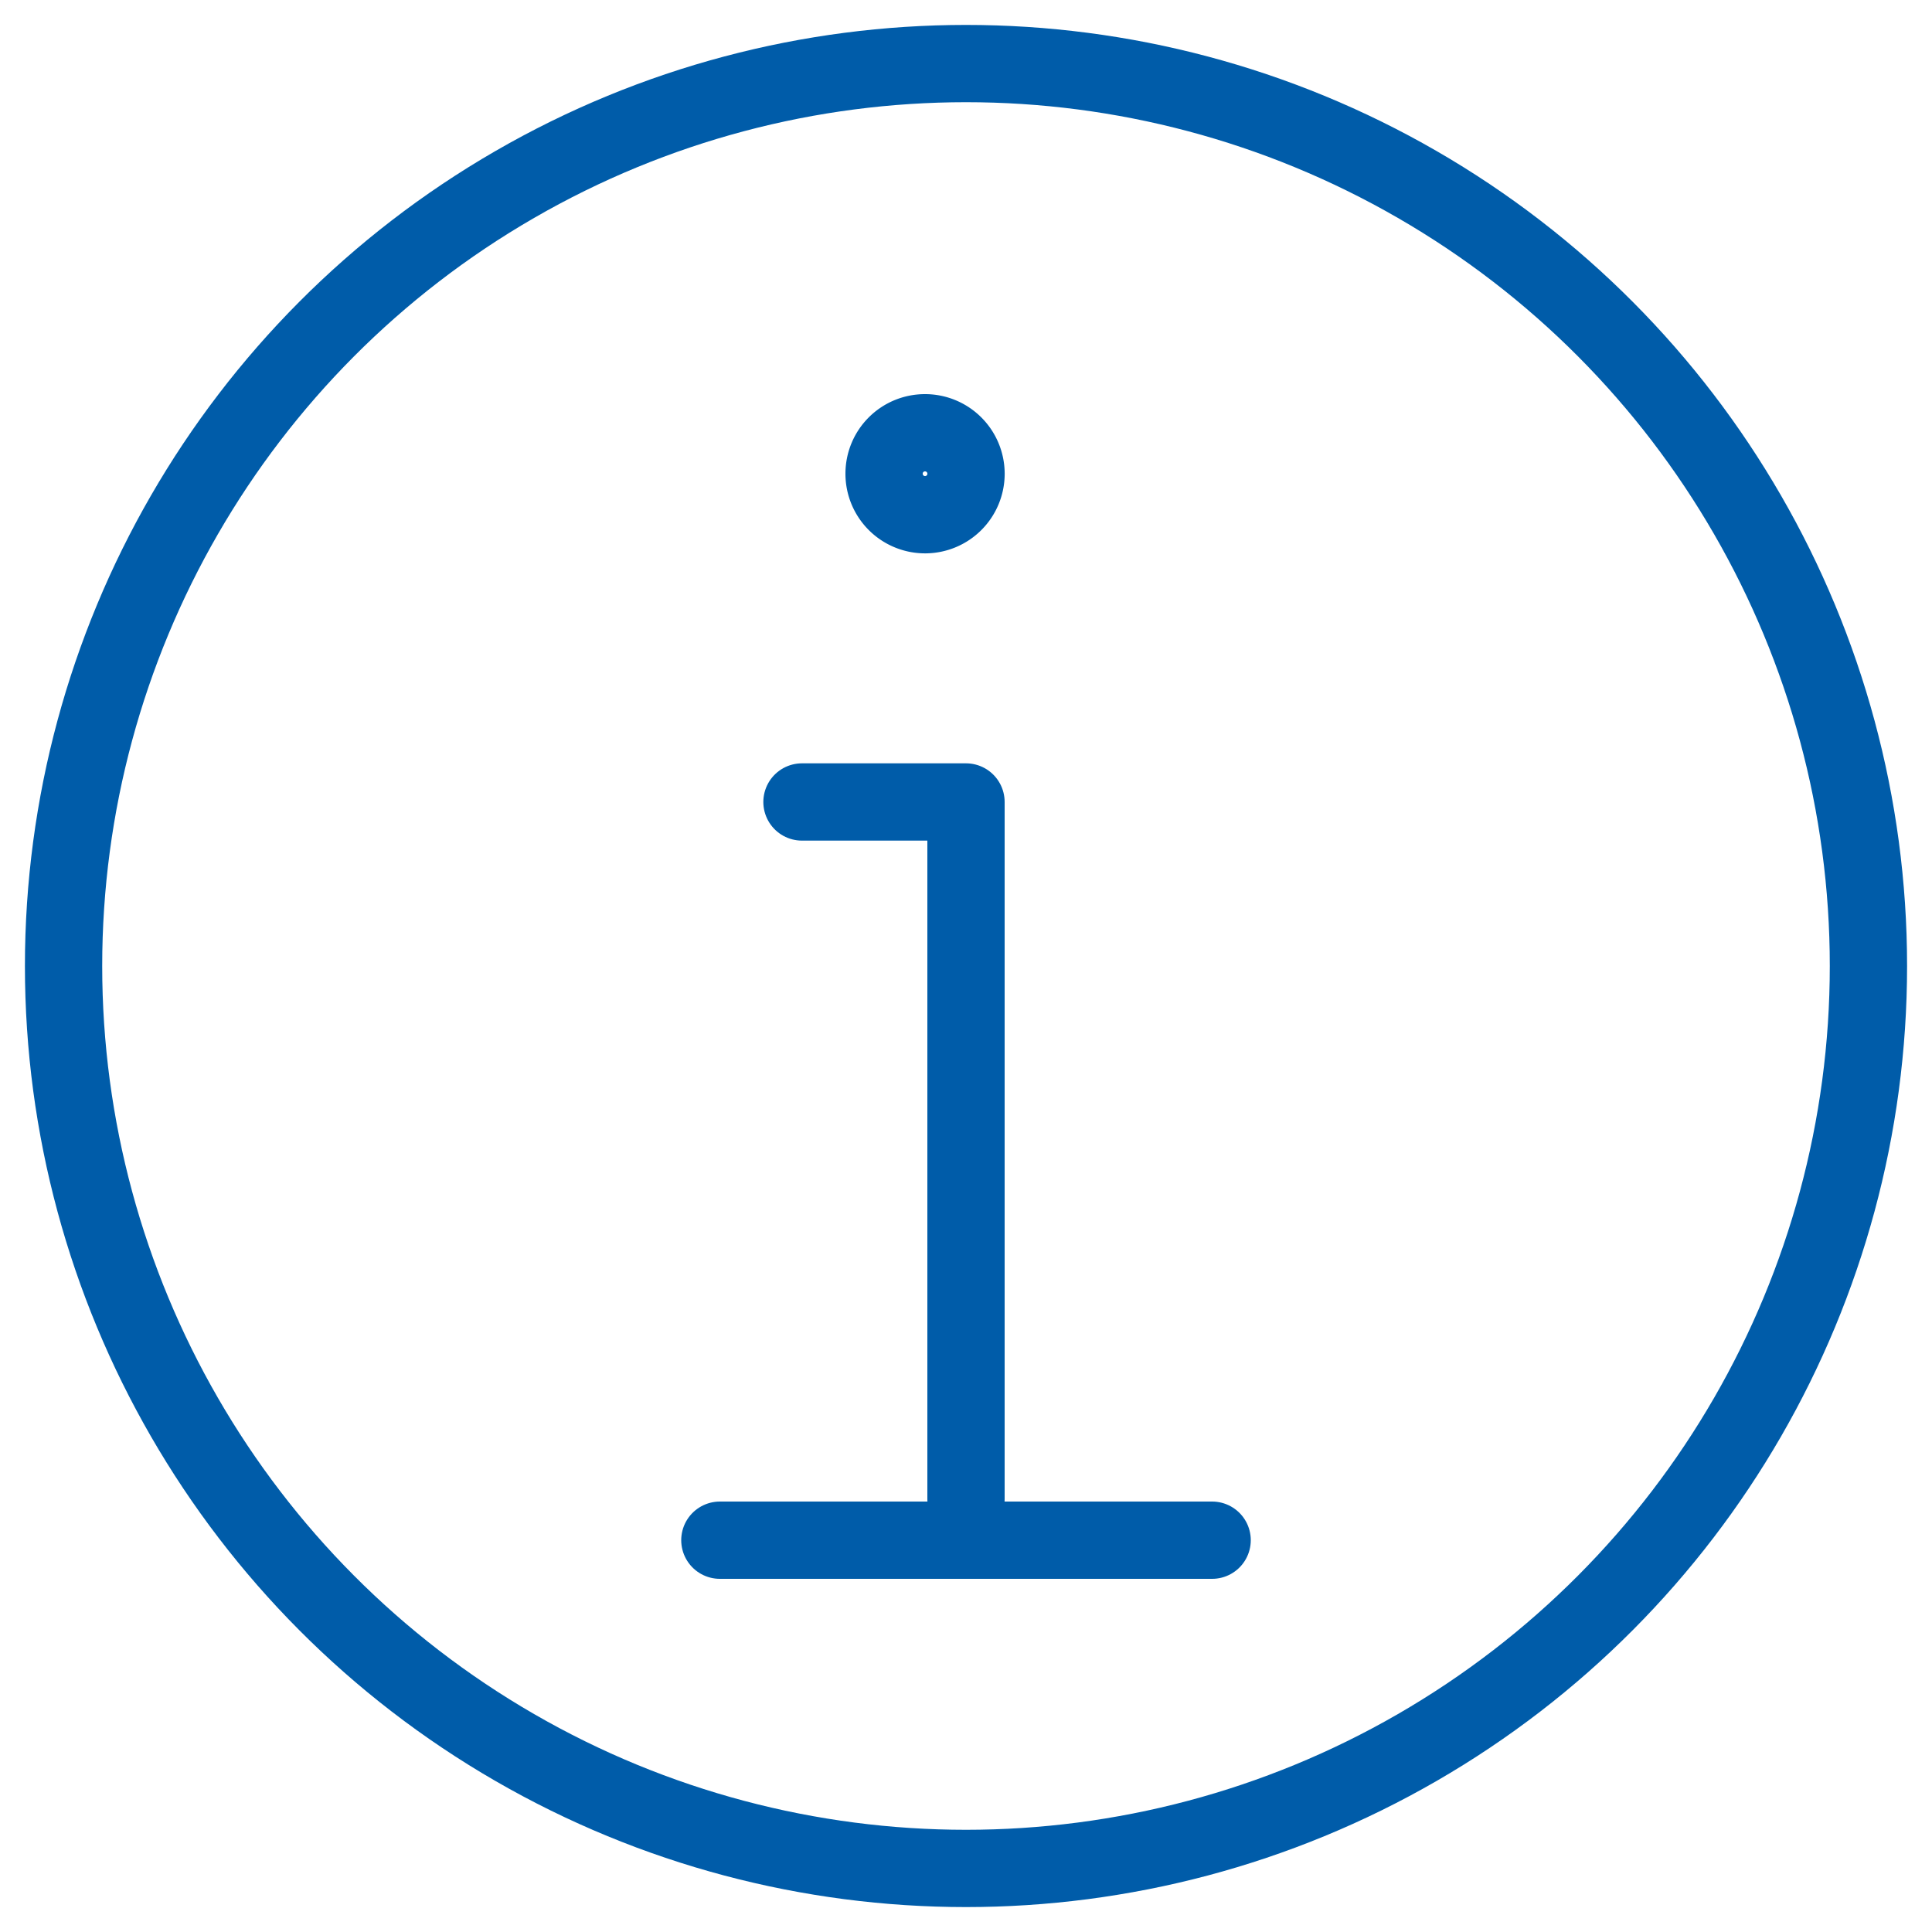 <?xml version="1.0" encoding="UTF-8"?>
<svg xmlns="http://www.w3.org/2000/svg" xmlns:xlink="http://www.w3.org/1999/xlink" id="Ebene_1" x="0" y="0" version="1.1" viewBox="0 0 100 100" xml:space="preserve"><style/><defs><path id="SVGID_1_" d="M.98.98h98.05v98.05H.98z" style="fill: #005ca9;"/></defs><clipPath id="SVGID_00000085218354352977571990000014245668057418496945_"><use overflow="visible" xlink:href="#SVGID_1_"/></clipPath><g clip-path="url(#SVGID_00000085218354352977571990000014245668057418496945_)"><defs><path id="SVGID_00000028312350433416276320000005969590321971937208_" d="M.98.98h98.05v98.05H.98z" style="fill: #005ca9;"/></defs><clipPath id="SVGID_00000114061689458395689370000003952878930860747408_"><use overflow="visible" xlink:href="#SVGID_00000028312350433416276320000005969590321971937208_"/></clipPath></g><g><circle cx="50" cy="50" r="46.71" fill="none" stroke="#050406" stroke-linecap="round" stroke-linejoin="round" stroke-miterlimit="10" stroke-width="4" style="stroke: #005ca9;"/><path fill="none" stroke="#050406" stroke-linecap="round" stroke-linejoin="round" stroke-miterlimit="10" stroke-width="4" d="M37.26 79.72h25.48M41.51 41.51H50V77.6" style="stroke: #005ca9;"/><path fill="none" stroke="#050406" stroke-linejoin="round" stroke-miterlimit="10" stroke-width="4" d="M47.88 22.4c-1.18 0-2.12.95-2.12 2.12a2.121 2.121 0 1 0 2.12-2.12h0z" style="stroke: #005ca9;"/></g></svg>
